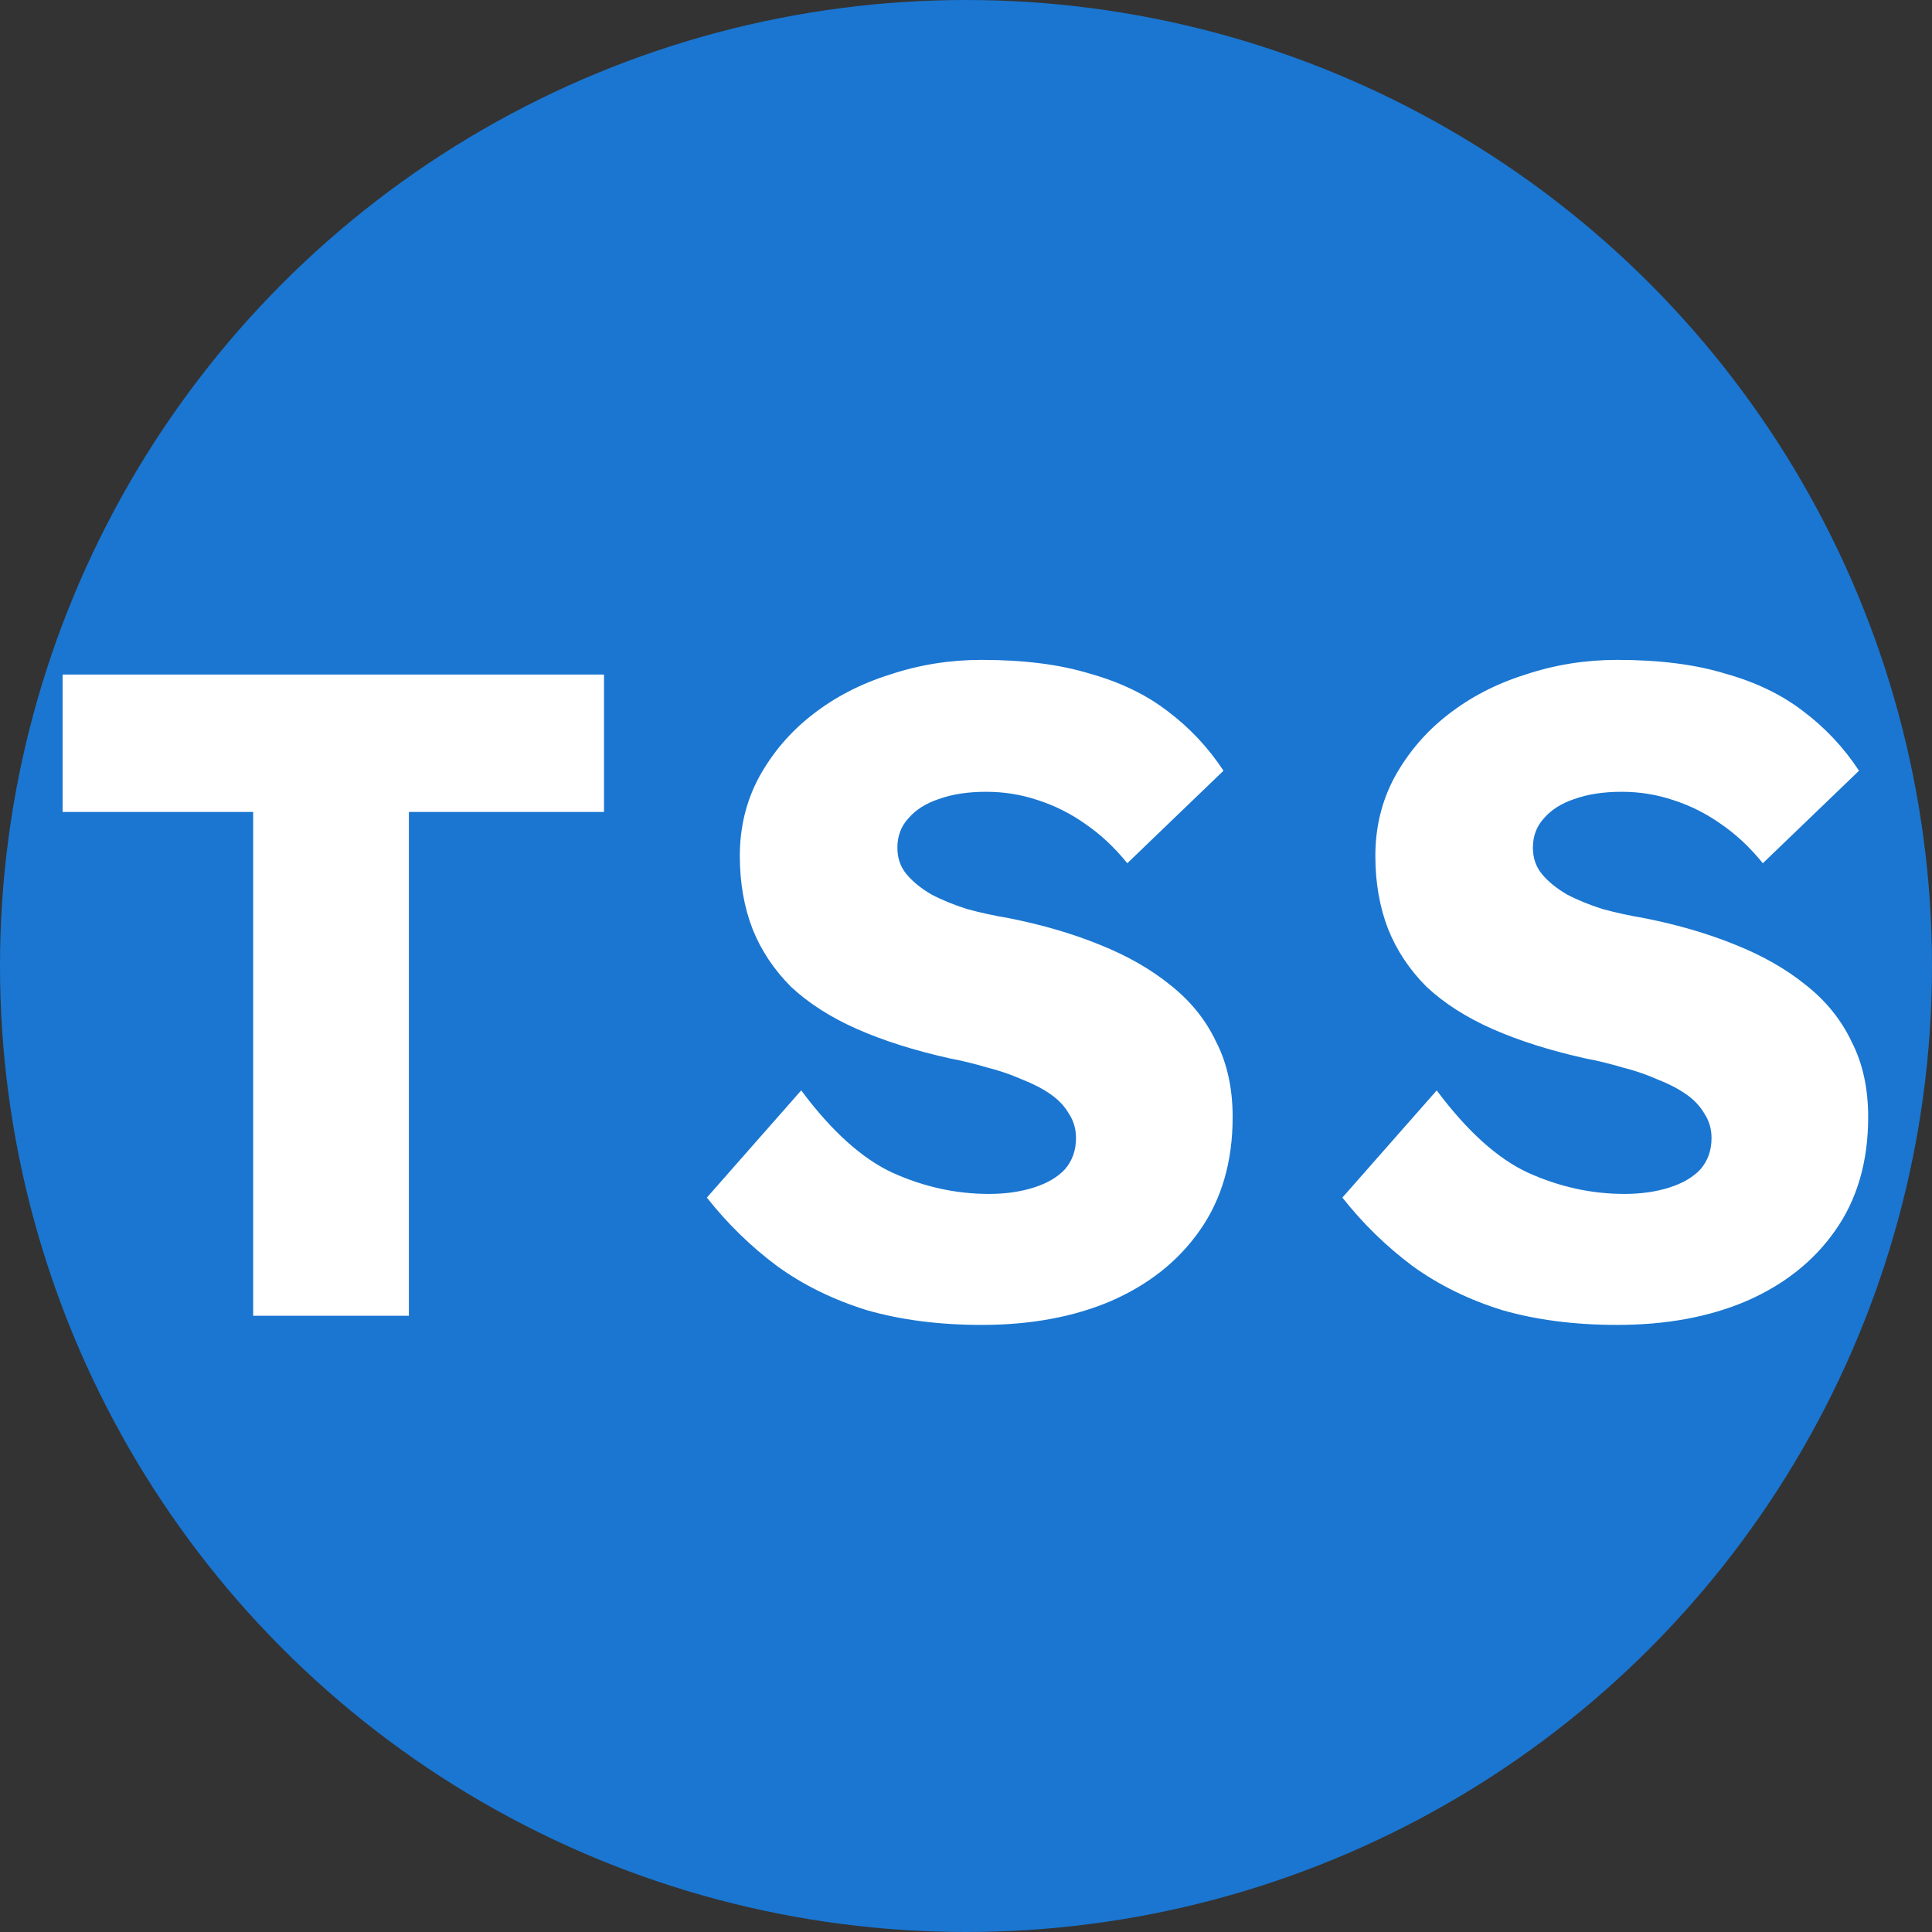 <svg width="116" height="116" viewBox="0 0 116 116" fill="none" xmlns="http://www.w3.org/2000/svg">
<rect x="0" y="0" width="116" height="116" fill="#333333" stroke="none"/>
<circle cx="58" cy="58" r="58" fill="#1A76D1"/>
<path d="M15.2 79V48.75H3.76V40.5H36.265V48.75H24.55V79H15.2ZM58.94 79.55C56.41 79.55 54.118 79.257 52.065 78.67C50.048 78.047 48.252 77.167 46.675 76.03C45.098 74.857 43.687 73.482 42.44 71.905L48.105 65.47C49.938 67.927 51.772 69.577 53.605 70.42C55.475 71.263 57.4 71.685 59.38 71.685C60.37 71.685 61.268 71.557 62.075 71.3C62.882 71.043 63.505 70.677 63.945 70.2C64.385 69.687 64.605 69.064 64.605 68.33C64.605 67.78 64.458 67.285 64.165 66.845C63.908 66.405 63.541 66.02 63.065 65.69C62.588 65.36 62.02 65.067 61.36 64.81C60.7 64.517 60.003 64.278 59.27 64.095C58.536 63.875 57.785 63.692 57.015 63.545C54.888 63.069 53.036 62.482 51.46 61.785C49.883 61.089 48.563 60.245 47.5 59.255C46.473 58.228 45.703 57.074 45.19 55.79C44.676 54.47 44.42 53.003 44.42 51.39C44.42 49.667 44.805 48.09 45.575 46.66C46.382 45.194 47.445 43.947 48.765 42.92C50.121 41.857 51.68 41.05 53.44 40.5C55.2 39.913 57.033 39.62 58.94 39.62C61.47 39.62 63.633 39.895 65.43 40.445C67.263 40.958 68.822 41.71 70.105 42.7C71.425 43.69 72.543 44.882 73.46 46.275L67.685 51.83C66.915 50.877 66.072 50.089 65.155 49.465C64.275 48.842 63.322 48.365 62.295 48.035C61.305 47.705 60.278 47.54 59.215 47.54C58.115 47.54 57.161 47.687 56.355 47.98C55.585 48.237 54.98 48.622 54.54 49.135C54.1 49.612 53.88 50.198 53.88 50.895C53.88 51.519 54.063 52.05 54.43 52.49C54.797 52.93 55.291 53.334 55.915 53.7C56.538 54.03 57.253 54.323 58.06 54.58C58.867 54.8 59.71 54.983 60.59 55.13C62.606 55.533 64.421 56.065 66.035 56.725C67.685 57.385 69.097 58.192 70.27 59.145C71.48 60.099 72.397 61.235 73.02 62.555C73.68 63.839 74.01 65.342 74.01 67.065C74.01 69.742 73.35 72.015 72.03 73.885C70.746 75.719 68.968 77.13 66.695 78.12C64.458 79.073 61.873 79.55 58.94 79.55ZM97.098 79.55C94.568 79.55 92.276 79.257 90.223 78.67C88.207 78.047 86.41 77.167 84.833 76.03C83.257 74.857 81.845 73.482 80.598 71.905L86.263 65.47C88.097 67.927 89.93 69.577 91.763 70.42C93.633 71.263 95.558 71.685 97.538 71.685C98.528 71.685 99.427 71.557 100.233 71.3C101.04 71.043 101.663 70.677 102.103 70.2C102.543 69.687 102.763 69.064 102.763 68.33C102.763 67.78 102.617 67.285 102.323 66.845C102.067 66.405 101.7 66.02 101.223 65.69C100.747 65.36 100.178 65.067 99.518 64.81C98.858 64.517 98.162 64.278 97.428 64.095C96.695 63.875 95.943 63.692 95.173 63.545C93.046 63.069 91.195 62.482 89.618 61.785C88.041 61.089 86.722 60.245 85.658 59.255C84.632 58.228 83.862 57.074 83.348 55.79C82.835 54.47 82.578 53.003 82.578 51.39C82.578 49.667 82.963 48.09 83.733 46.66C84.54 45.194 85.603 43.947 86.923 42.92C88.28 41.857 89.838 41.05 91.598 40.5C93.358 39.913 95.192 39.62 97.098 39.62C99.628 39.62 101.792 39.895 103.588 40.445C105.422 40.958 106.98 41.71 108.263 42.7C109.583 43.69 110.702 44.882 111.618 46.275L105.843 51.83C105.073 50.877 104.23 50.089 103.313 49.465C102.433 48.842 101.48 48.365 100.453 48.035C99.463 47.705 98.436 47.54 97.373 47.54C96.273 47.54 95.32 47.687 94.513 47.98C93.743 48.237 93.138 48.622 92.698 49.135C92.258 49.612 92.038 50.198 92.038 50.895C92.038 51.519 92.222 52.05 92.588 52.49C92.955 52.93 93.45 53.334 94.073 53.7C94.697 54.03 95.412 54.323 96.218 54.58C97.025 54.8 97.868 54.983 98.748 55.13C100.765 55.533 102.58 56.065 104.193 56.725C105.843 57.385 107.255 58.192 108.428 59.145C109.638 60.099 110.555 61.235 111.178 62.555C111.838 63.839 112.168 65.342 112.168 67.065C112.168 69.742 111.508 72.015 110.188 73.885C108.905 75.719 107.127 77.13 104.853 78.12C102.617 79.073 100.032 79.55 97.098 79.55Z" fill="white"/>
</svg>
